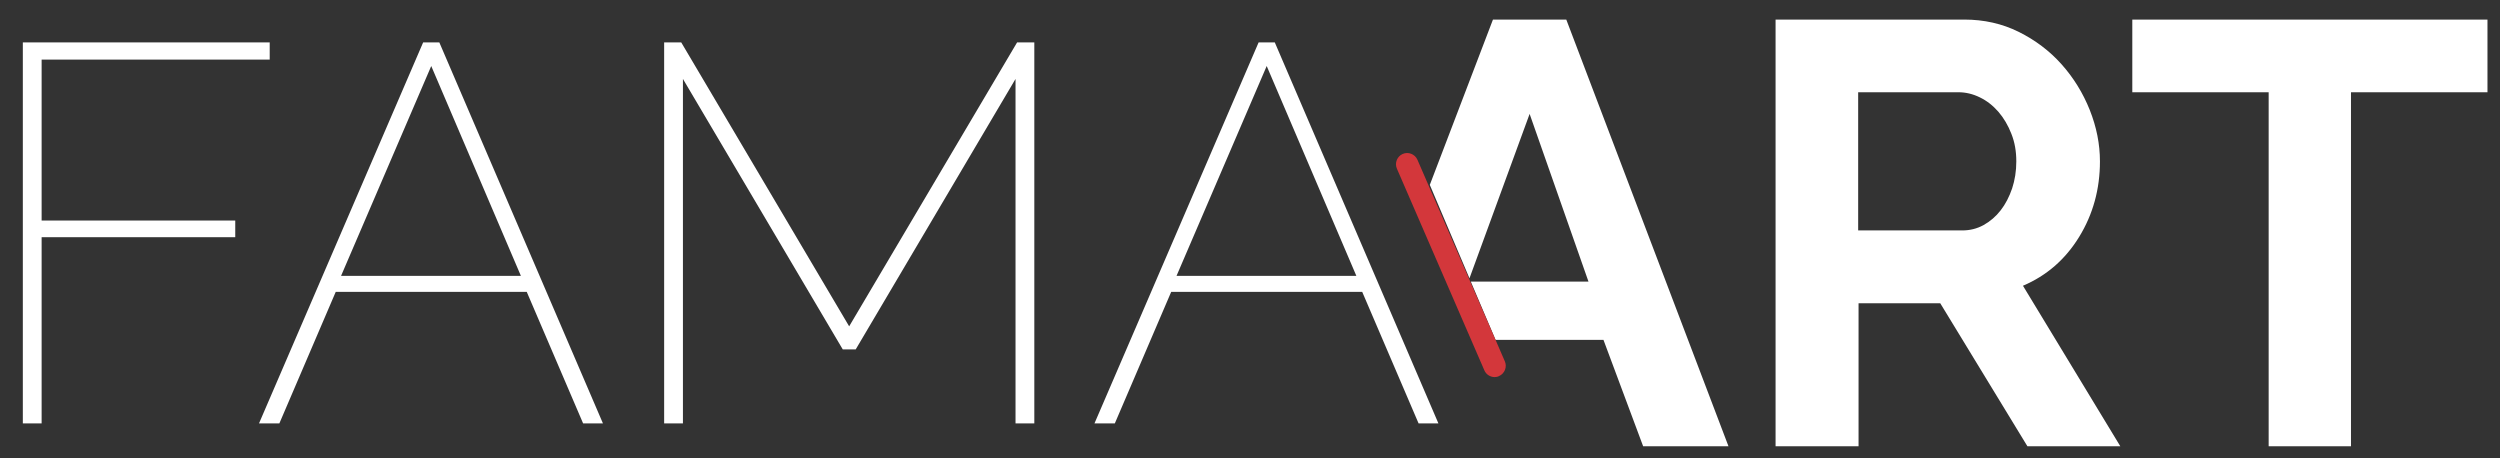 <svg xmlns="http://www.w3.org/2000/svg" xmlns:xlink="http://www.w3.org/1999/xlink" id="Layer_1" x="0px" y="0px" viewBox="0 0 1916 351" xml:space="preserve">
<rect x="0" y="0" width="1916" height="351" fill="#333333" stroke="none"/>
<g>
	<path fill="#FFFFFF" d="M17.5,32.5v292h14.4V181.8h148.4V169H31.9V45.7h174.8V32.5H17.5z M330.5,50.6l68.7,160.8H261.4L330.5,50.6z    M324.3,32.5l-125.8,292h15.6l43.2-100.8h146.4l43.2,100.8h15.2l-125.4-292H324.3z M779.5,32.5L650.8,250.1L522.1,32.5H509v292   h14.4v-264l122.5,207.3h9.9L778.3,60.5v264h14.4v-292H779.5z M970.8,50.6l68.7,160.8H901.7L970.8,50.6z M964.6,32.5l-125.8,292   h15.6l43.2-100.8h146.4l43.2,100.8h15.2l-125.4-292H964.6z"></path>
</g>
<g>
	<path fill="#FFFFFF" d="M1259.3,342h65.4L1200.4,15h-56.2l-48.4,126.7l30.4,71.6l46.1-126l45.1,128.5h-90.2l19,44.7h82.7   L1259.3,342z M1545.3,123.7c0,7.4-1.1,14.3-3.2,20.7c-2.2,6.4-5.1,12.1-8.8,16.8c-3.7,4.8-8.1,8.5-13.1,11.3   c-5.1,2.8-10.5,4.1-16.4,4.1h-79.7V70.7h76.9c5.5,0,11,1.3,16.3,3.9c5.4,2.6,10.1,6.3,14.3,11.1c4.1,4.8,7.4,10.4,9.9,16.8   C1544.1,109,1545.3,116,1545.3,123.7 M1625,342l-74.6-123c18.1-7.7,32.5-20.2,43.1-37.5c10.6-17.3,15.9-36.6,15.9-57.8   c0-13.2-2.6-26.3-7.8-39.4c-5.2-13-12.4-24.7-21.6-35c-9.2-10.3-20.2-18.6-32.9-24.9c-12.7-6.3-26.6-9.4-41.7-9.4h-144.6v327h63.6   V232.4h62.6l66.8,109.6H1625z M1906.4,70.7V15h-272.2v55.7h104.5V342h63.1V70.7H1906.4z"></path>
</g>
<g>
	<path fill="#D3373B" d="M1145.5,289c-3.3,0-6.5-1.9-7.9-5.2l-67-154.5c-1.9-4.3,0.1-9.4,4.4-11.3c4.3-1.9,9.4,0.1,11.3,4.4   l67,154.5c1.9,4.3-0.1,9.4-4.4,11.3C1147.8,288.8,1146.6,289,1145.5,289z"></path>
</g>
</svg>
